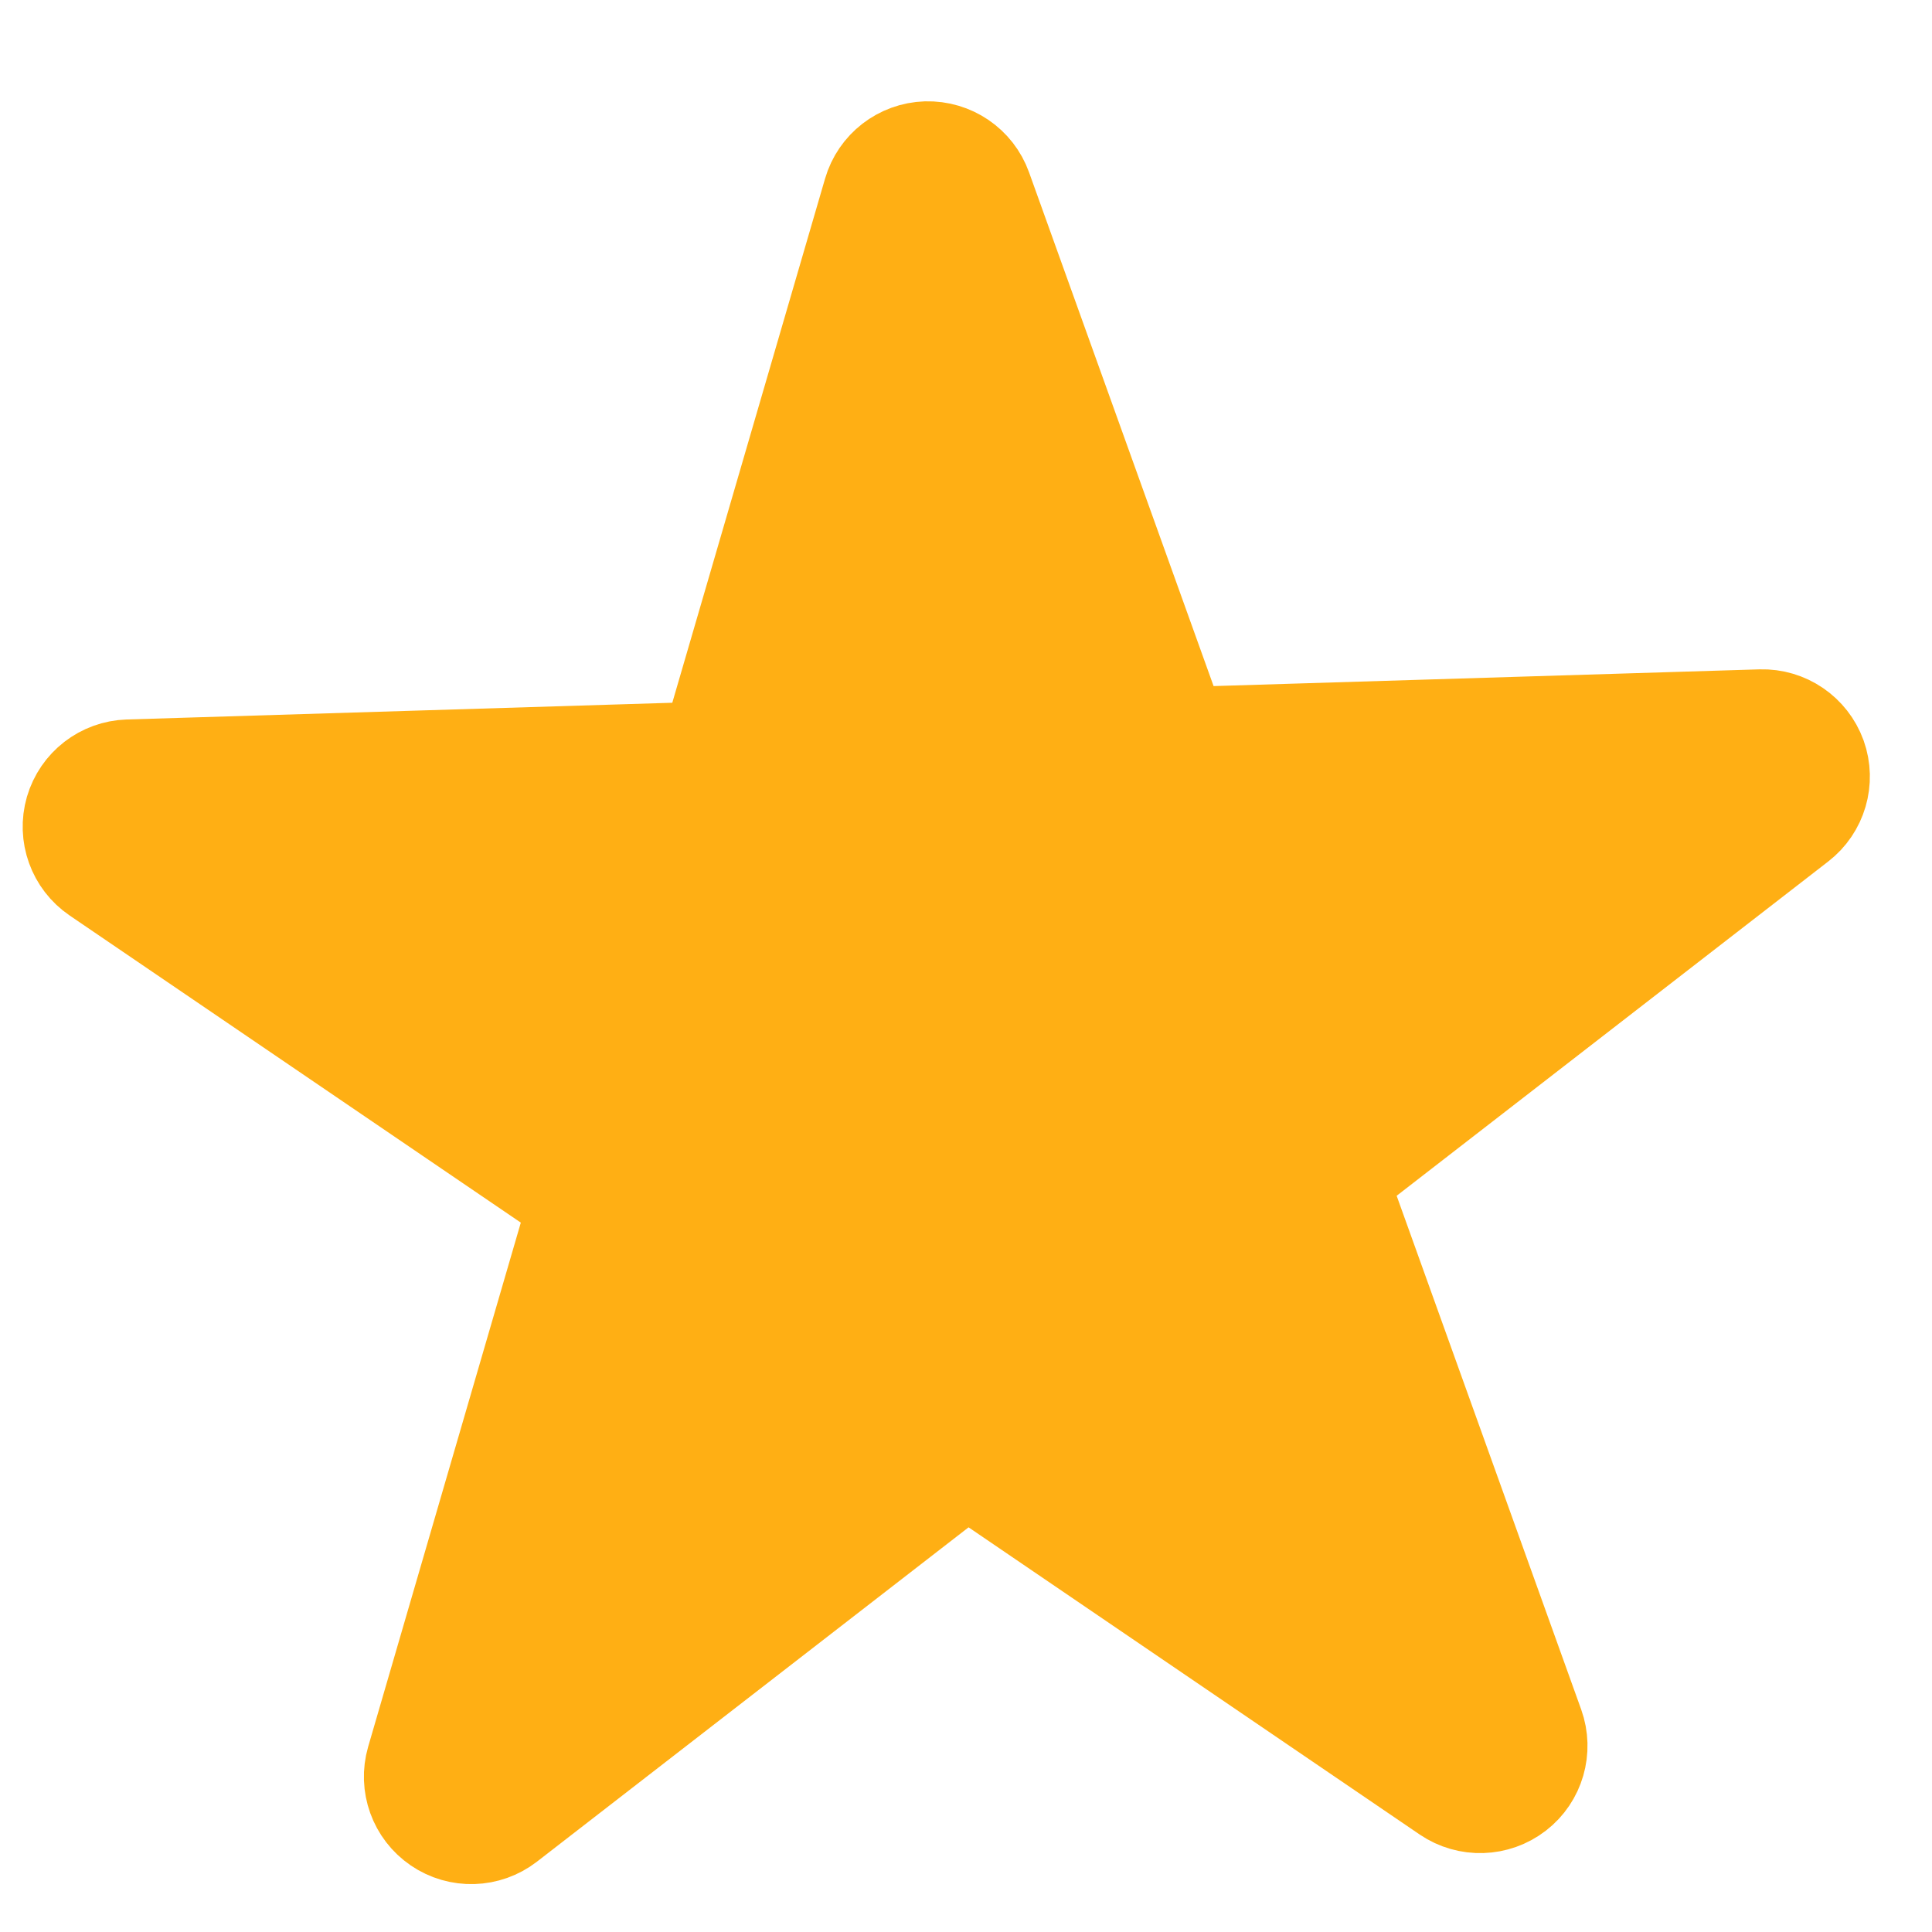 <svg width="18" height="18" viewBox="0 0 18 18" fill="none" xmlns="http://www.w3.org/2000/svg">
<path id="Star 1" d="M9.117 1.775C9.044 1.571 8.848 1.438 8.631 1.444C8.415 1.451 8.227 1.596 8.167 1.804L6.642 7.036L1.196 7.203C0.979 7.21 0.792 7.355 0.731 7.563C0.671 7.771 0.751 7.994 0.93 8.116L5.434 11.182L3.91 16.414C3.85 16.622 3.93 16.845 4.109 16.967C4.288 17.089 4.525 17.082 4.697 16.949L9.005 13.612L13.509 16.679C13.688 16.8 13.925 16.793 14.097 16.66C14.268 16.528 14.334 16.3 14.261 16.096L12.419 10.968L16.727 7.631C16.898 7.499 16.965 7.271 16.892 7.067C16.818 6.863 16.622 6.73 16.406 6.736L10.959 6.903L9.117 1.775Z" fill="#FFAF14" stroke="#FFAF14" stroke-linejoin="round"/>
</svg>
